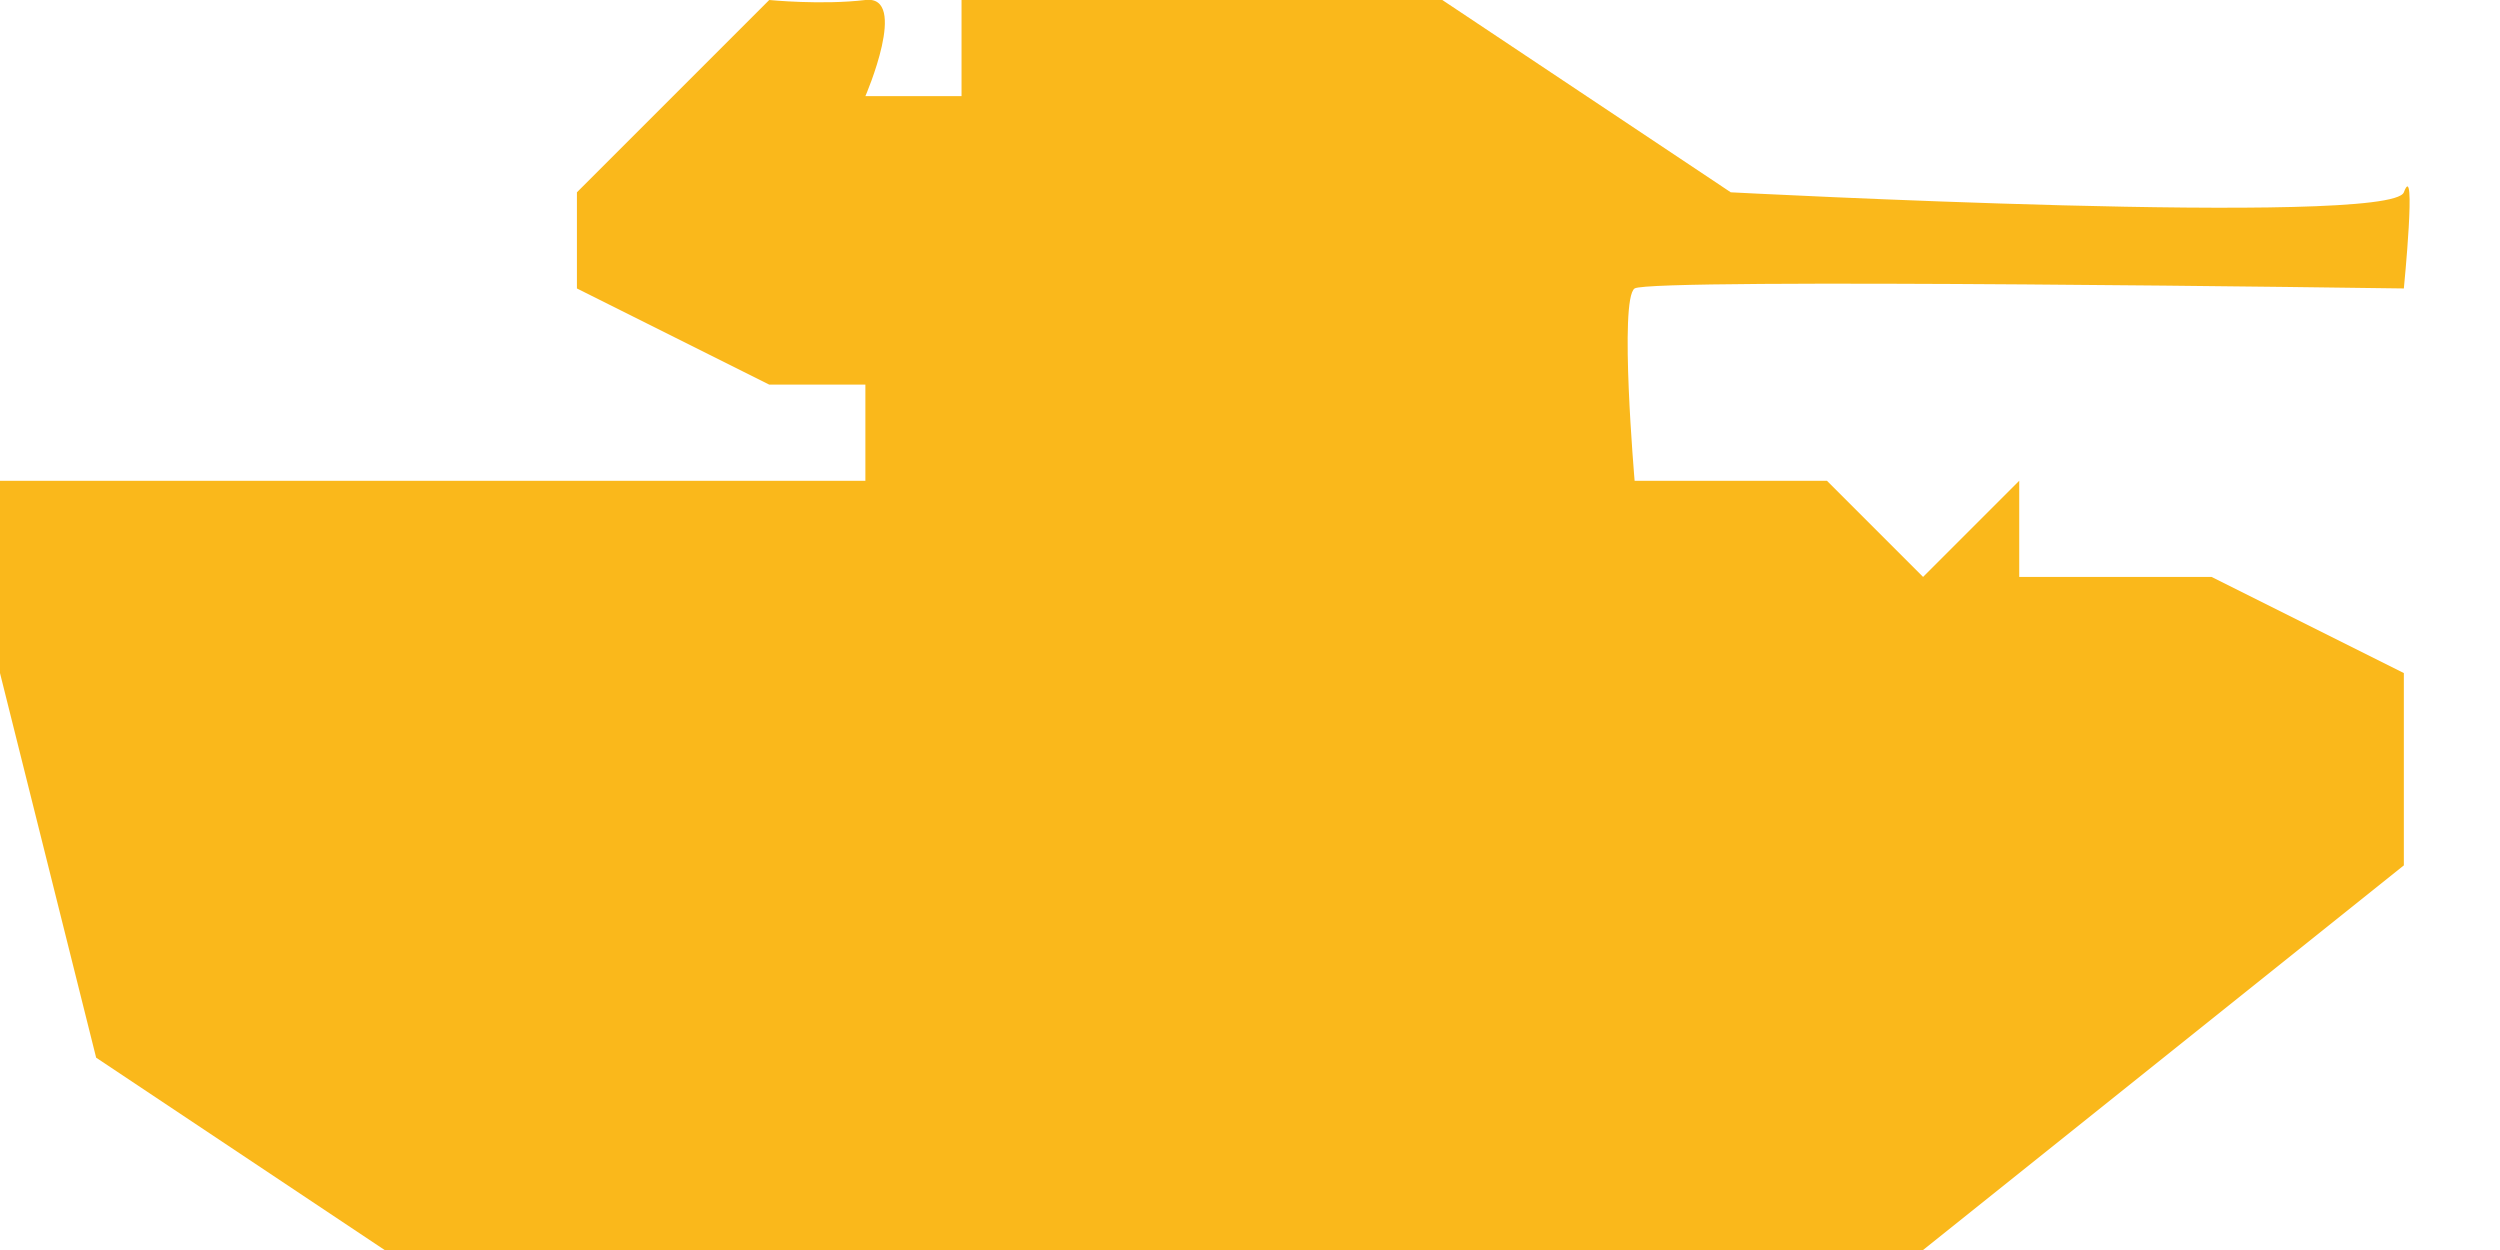 <?xml version="1.0" encoding="UTF-8" standalone="no"?>
<svg width="26px" height="13px" viewBox="0 0 26 13" version="1.1" xmlns="http://www.w3.org/2000/svg" xmlns:xlink="http://www.w3.org/1999/xlink" xmlns:sketch="http://www.bohemiancoding.com/sketch/ns">
    <!-- Generator: Sketch 3.4 (15575) - http://www.bohemiancoding.com/sketch -->
    <title>Shape</title>
    <desc>Created with Sketch.</desc>
    <defs></defs>
    <g id="Page-1" stroke="none" stroke-width="1" fill="none" fill-rule="evenodd" sketch:type="MSPage">
        <path d="M20,13 L25,9 L25,7 L23,6 L21,6 L21,5 L20,6 L19,5 L17,5 C17,5 16.837,3.112 17,3 C17.163,2.888 25,3 25,3 C25,3 25.135,1.639 25,2 C24.865,2.361 18,2 18,2 L15,0 L10,0 L10,1 L9,1 C9,1 9.456,-0.054 9,0 C8.544,0.054 8,0 8,0 L6,2 L6,3 L8,4 L9,4 L9,5 L1,5 L0,5 L0,7 L1,11 L4,13 L20,13 Z" id="Shape" fill="#FAB81B" sketch:type="MSShapeGroup"></path>
    </g>
</svg>